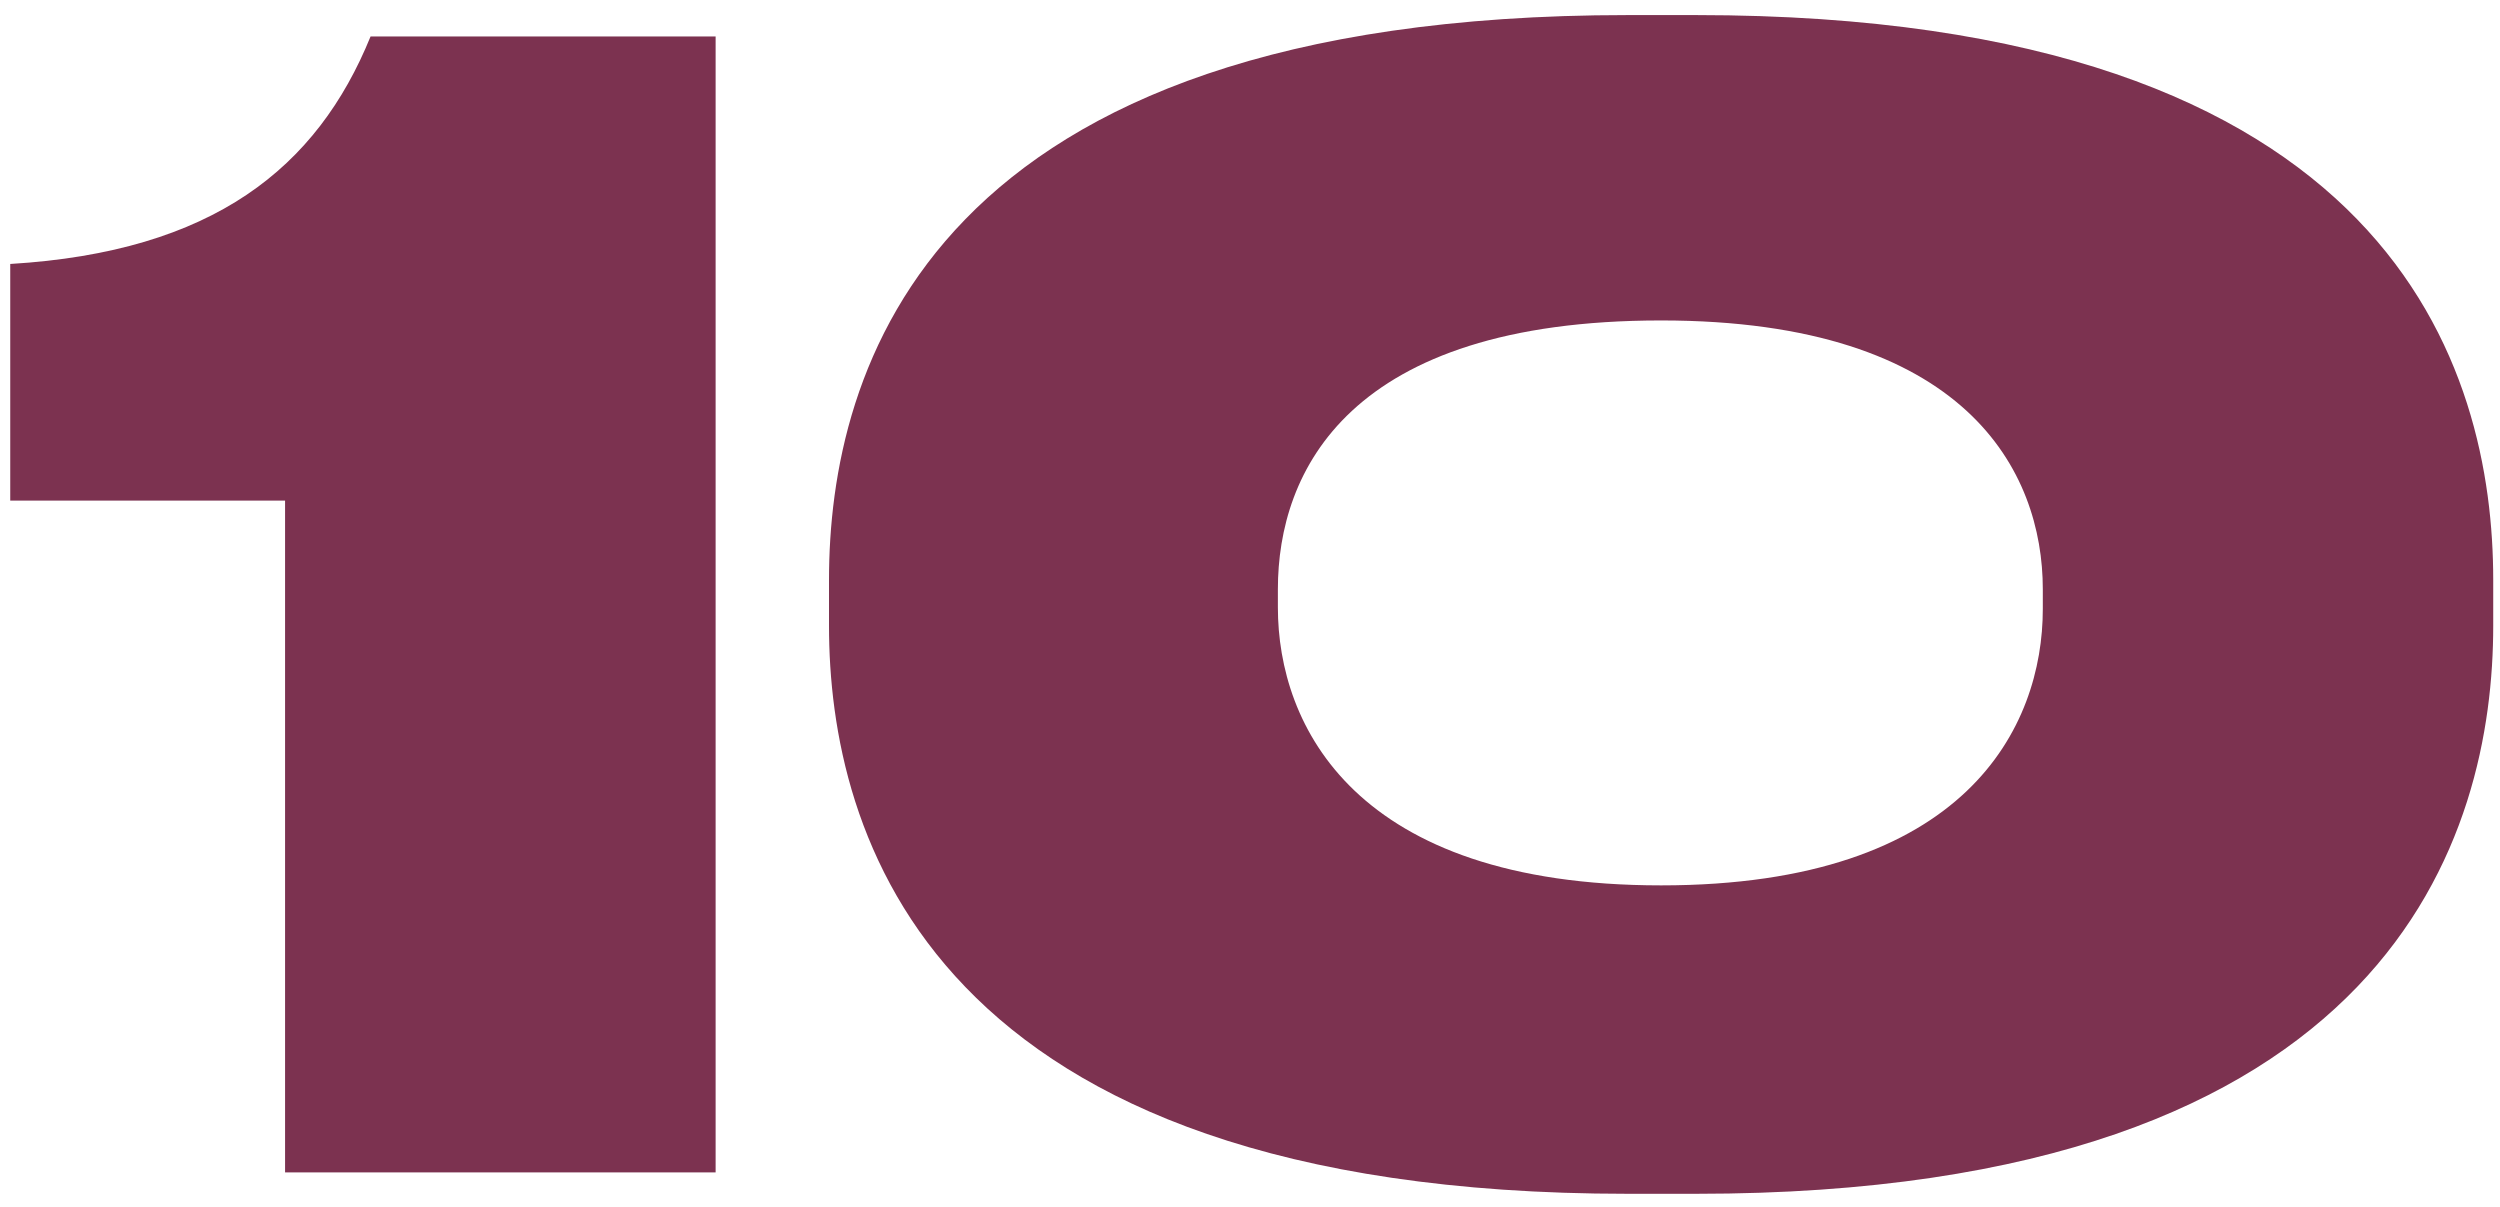 <?xml version="1.0" encoding="UTF-8"?> <svg xmlns="http://www.w3.org/2000/svg" width="145" height="70" viewBox="0 0 145 70" fill="none"><path d="M16.534 29.036H0.594V15.31C12.372 14.601 18.394 9.731 21.493 2.115H41.506V68H16.534V29.036ZM144.607 33.641V36.297C144.607 48.252 138.939 69.24 98.381 69.24H94.396C53.749 69.24 48.082 48.252 48.082 36.297V33.641C48.082 21.509 53.749 0.875 94.396 0.875H98.381C138.939 0.875 144.607 21.509 144.607 33.641ZM118.483 35.323V34.172C118.483 27.353 114.055 18.586 96.344 18.586C78.19 18.586 74.117 27.353 74.117 34.172V35.235C74.117 42.053 78.545 51.352 96.344 51.352C114.055 51.352 118.483 42.142 118.483 35.323Z" fill="#7C3250"></path></svg> 